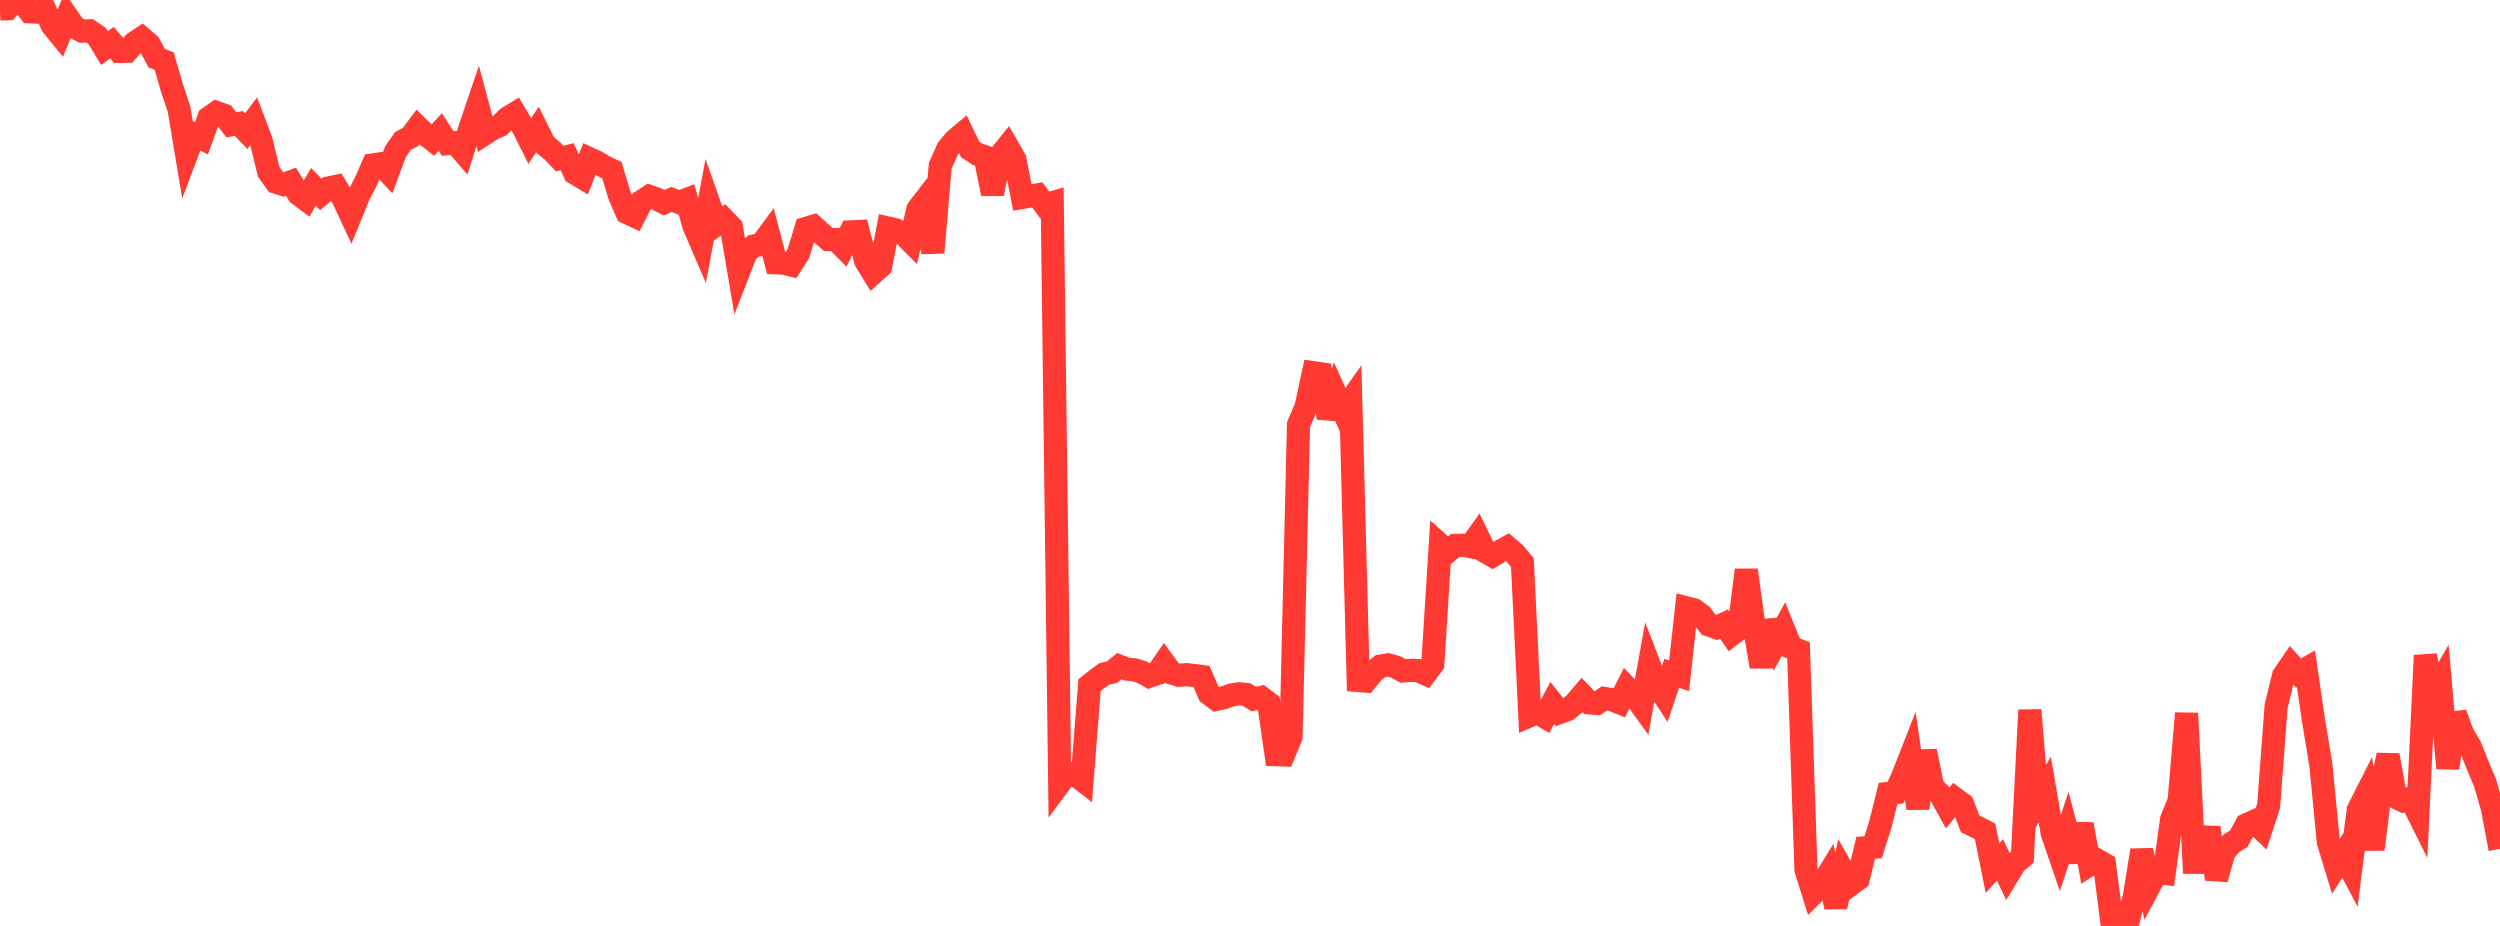 <?xml version="1.0" standalone="no"?>
<!DOCTYPE svg PUBLIC "-//W3C//DTD SVG 1.1//EN" "http://www.w3.org/Graphics/SVG/1.1/DTD/svg11.dtd">

<svg width="135" height="50" viewBox="0 0 135 50" preserveAspectRatio="none" 
  xmlns="http://www.w3.org/2000/svg"
  xmlns:xlink="http://www.w3.org/1999/xlink">


<polyline points="0.0, 0.484 0.403, 0.472 0.806, 0.0 1.209, 0.122 1.612, 0.636 2.015, 0.653 2.418, 0.507 2.821, 1.368 3.224, 1.863 3.627, 0.895 4.03, 1.479 4.433, 1.682 4.836, 1.662 5.239, 1.937 5.642, 2.601 6.045, 2.302 6.448, 2.776 6.851, 2.767 7.254, 2.317 7.657, 2.049 8.06, 2.393 8.463, 3.144 8.866, 3.296 9.269, 4.694 9.672, 5.908 10.075, 8.33 10.478, 7.262 10.881, 7.464 11.284, 6.36 11.687, 6.076 12.09, 6.219 12.493, 6.738 12.896, 6.669 13.299, 7.083 13.701, 6.542 14.104, 7.611 14.507, 9.275 14.91, 9.841 15.313, 9.966 15.716, 9.817 16.119, 10.476 16.522, 10.78 16.925, 10.089 17.328, 10.496 17.731, 10.152 18.134, 10.07 18.537, 10.735 18.94, 11.602 19.343, 10.611 19.746, 9.822 20.149, 8.903 20.552, 8.844 20.955, 9.274 21.358, 8.188 21.761, 7.612 22.164, 7.401 22.567, 6.862 22.97, 7.256 23.373, 7.567 23.776, 7.128 24.179, 7.753 24.582, 7.706 24.985, 8.171 25.388, 6.892 25.791, 5.702 26.194, 7.212 26.597, 6.949 27.0, 6.775 27.403, 6.372 27.806, 6.127 28.209, 6.805 28.612, 7.609 29.015, 7.005 29.418, 7.813 29.821, 8.143 30.224, 8.561 30.627, 8.461 31.03, 9.344 31.433, 9.586 31.836, 8.573 32.239, 8.759 32.642, 9 33.045, 9.193 33.448, 10.541 33.851, 11.474 34.254, 11.664 34.657, 10.87 35.06, 10.605 35.463, 10.743 35.866, 10.947 36.269, 10.77 36.672, 10.933 37.075, 10.777 37.478, 12.214 37.881, 13.149 38.284, 10.991 38.687, 12.133 39.09, 11.848 39.493, 12.264 39.896, 14.644 40.299, 13.609 40.701, 13.284 41.104, 13.207 41.507, 12.662 41.91, 14.191 42.313, 14.207 42.716, 14.309 43.119, 13.683 43.522, 12.336 43.925, 12.215 44.328, 12.584 44.731, 12.934 45.134, 12.937 45.537, 13.341 45.94, 12.521 46.343, 12.503 46.746, 14.089 47.149, 14.744 47.552, 14.379 47.955, 12.315 48.358, 12.406 48.761, 12.617 49.164, 13.021 49.567, 11.297 49.97, 10.774 50.373, 13.641 50.776, 8.94 51.179, 8.042 51.582, 7.557 51.985, 7.222 52.388, 8.065 52.791, 8.331 53.194, 8.467 53.597, 10.463 54.0, 8.411 54.403, 7.911 54.806, 8.61 55.209, 10.66 55.612, 10.589 56.015, 10.524 56.418, 11.071 56.821, 10.951 57.224, 42.291 57.627, 41.746 58.03, 41.809 58.433, 42.12 58.836, 36.996 59.239, 36.675 59.642, 36.388 60.045, 36.3 60.448, 35.974 60.851, 36.128 61.254, 36.166 61.657, 36.293 62.06, 36.521 62.463, 36.382 62.866, 35.799 63.269, 36.345 63.672, 36.466 64.075, 36.43 64.478, 36.477 64.881, 36.529 65.284, 37.458 65.687, 37.763 66.09, 37.676 66.493, 37.53 66.896, 37.463 67.299, 37.5 67.701, 37.749 68.104, 37.66 68.507, 37.965 68.91, 40.754 69.313, 40.766 69.716, 39.796 70.119, 22.932 70.522, 21.998 70.925, 20.128 71.328, 20.186 71.731, 22.566 72.134, 21.305 72.537, 22.194 72.94, 21.622 73.343, 36.747 73.746, 36.779 74.149, 36.29 74.552, 35.967 74.955, 35.902 75.358, 36.01 75.761, 36.231 76.164, 36.2 76.567, 36.211 76.97, 36.388 77.373, 35.85 77.776, 29.426 78.179, 29.787 78.582, 29.452 78.985, 29.44 79.388, 29.515 79.791, 28.948 80.194, 29.782 80.597, 30.013 81.0, 29.772 81.403, 29.551 81.806, 29.897 82.209, 30.378 82.612, 38.648 83.015, 38.477 83.418, 38.714 83.821, 37.959 84.224, 38.472 84.627, 38.329 85.03, 38.004 85.433, 37.534 85.836, 37.955 86.239, 37.983 86.642, 37.715 87.045, 37.782 87.448, 37.944 87.851, 37.139 88.254, 37.566 88.657, 38.122 89.06, 35.903 89.463, 36.947 89.866, 37.563 90.269, 36.361 90.672, 36.489 91.075, 32.825 91.478, 32.929 91.881, 33.228 92.284, 33.747 92.687, 33.891 93.09, 33.7 93.493, 34.276 93.896, 33.971 94.299, 30.784 94.701, 33.68 95.104, 36 95.507, 33.548 95.91, 34.693 96.313, 33.968 96.716, 34.958 97.119, 35.117 97.522, 46.962 97.925, 48.249 98.328, 47.852 98.731, 47.198 99.134, 48.973 99.537, 47.054 99.94, 47.763 100.343, 47.466 100.746, 45.78 101.149, 45.752 101.552, 44.475 101.955, 42.849 102.358, 42.803 102.761, 41.892 103.164, 40.865 103.567, 43.649 103.97, 40.558 104.373, 42.512 104.776, 42.899 105.179, 43.625 105.582, 43.131 105.985, 43.428 106.388, 44.488 106.791, 44.685 107.194, 44.889 107.597, 46.878 108.0, 46.43 108.403, 47.286 108.806, 46.622 109.209, 46.283 109.612, 38.343 110.015, 43.315 110.418, 42.637 110.821, 44.989 111.224, 46.167 111.627, 44.959 112.03, 46.521 112.433, 44.508 112.836, 46.698 113.239, 46.442 113.642, 46.673 114.045, 49.807 114.448, 49.518 114.851, 50.0 115.254, 48.421 115.657, 45.915 116.06, 47.855 116.463, 47.099 116.866, 47.154 117.269, 44.236 117.672, 43.25 118.075, 38.517 118.478, 46.564 118.881, 46.566 119.284, 44.69 119.687, 47.469 120.09, 46.027 120.493, 45.537 120.896, 45.293 121.299, 44.543 121.701, 44.362 122.104, 44.743 122.507, 43.51 122.91, 38.141 123.313, 36.481 123.716, 35.894 124.119, 36.343 124.522, 36.116 124.925, 38.877 125.328, 41.311 125.731, 45.473 126.134, 46.789 126.537, 46.159 126.94, 46.922 127.343, 43.741 127.746, 42.945 128.149, 45.863 128.552, 42.607 128.955, 40.781 129.358, 43.047 129.761, 43.238 130.164, 43.099 130.567, 43.906 130.97, 35.392 131.373, 37.546 131.776, 36.847 132.179, 41.482 132.582, 38.54 132.985, 39.632 133.388, 40.309 133.791, 41.317 134.194, 42.267 134.597, 43.676 135.0, 45.837" fill="none" stroke="#ff3a33" stroke-width="1.25"/>

</svg>